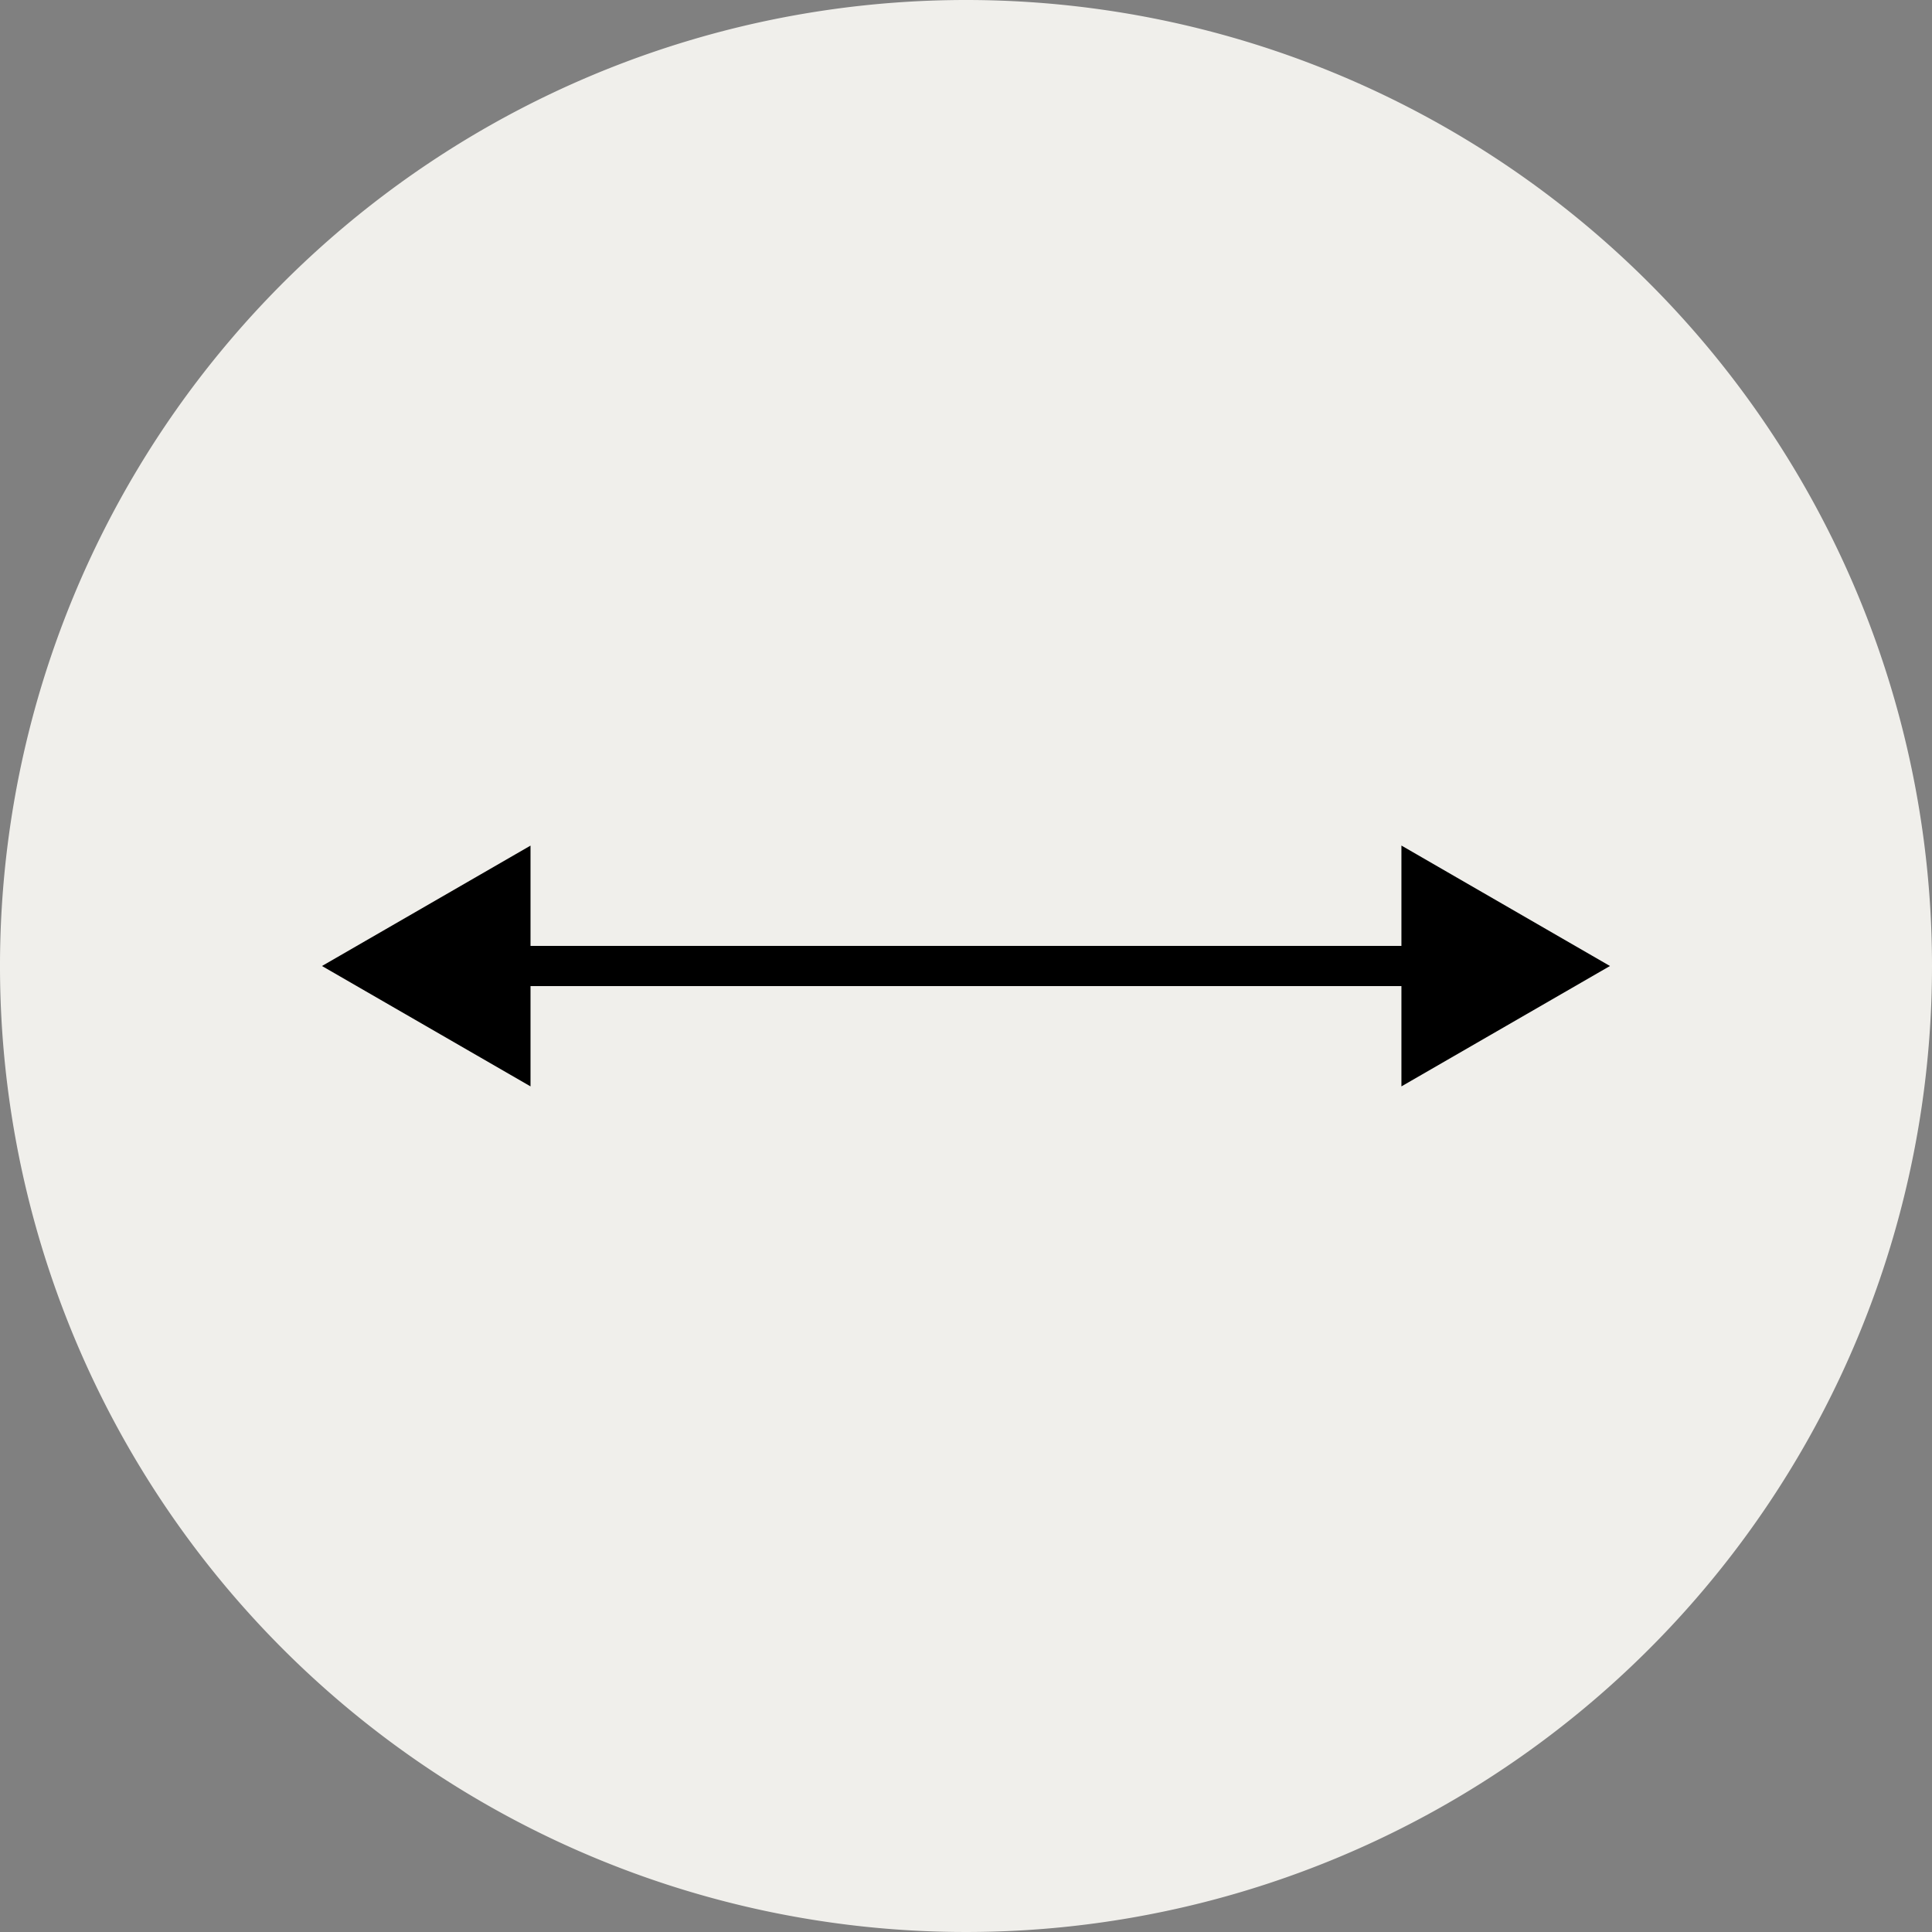 <svg width="32" height="32" viewBox="0 0 32 32" xmlns:xlink="http://www.w3.org/1999/xlink" xmlns="http://www.w3.org/2000/svg"><rect x="0" y="0" width="32" height="32" fill="#808080" stroke="none"/><defs><style>.a{fill:#f0efeb;}</style></defs><g transform="translate(-1 -175.114)"><g transform="translate(1 175.114)"><path class="a" d="M17,175.114a16,16,0,1,0,16,16A16,16,0,0,0,17,175.114Z" transform="translate(-1 -175.114)"></path></g><path d="M26.879,197.784H12.454v-1.661L9,198.117l3.454,1.994V198.45H26.879v1.661l3.454-1.994-3.454-1.995Z" transform="translate(-2.667 -7.003)"></path></g></svg>